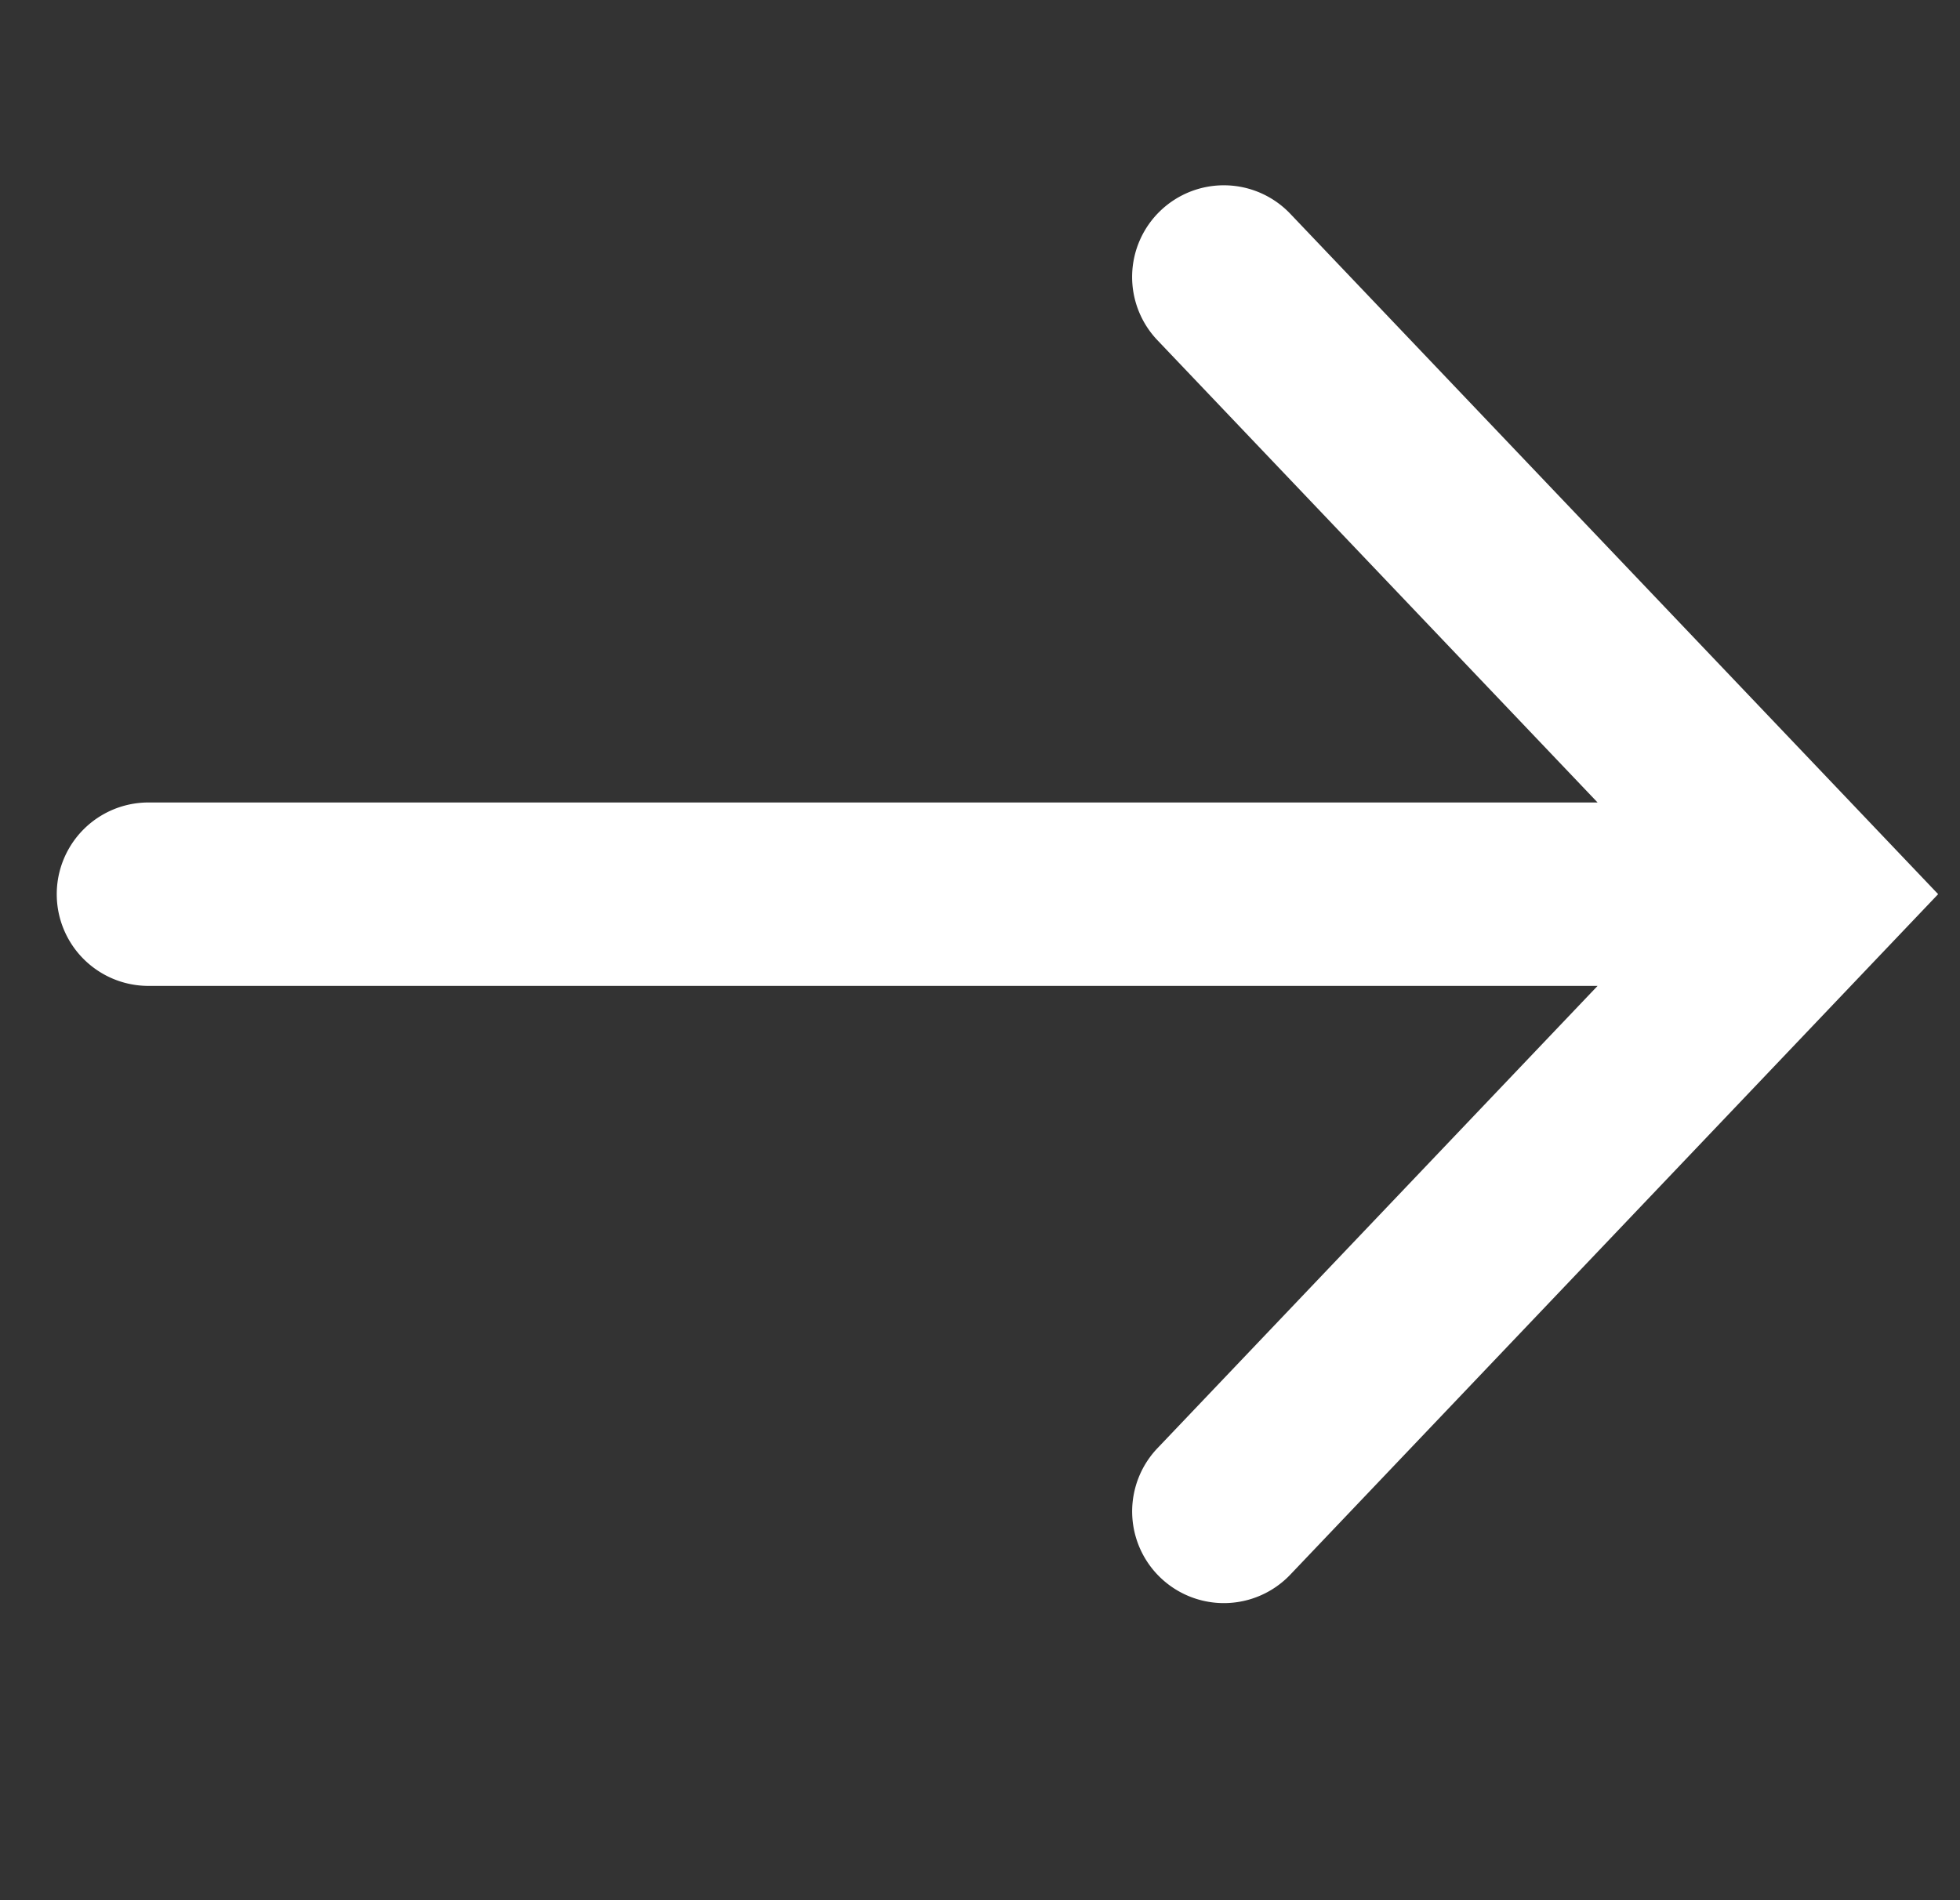 <svg width="33" height="32" viewBox="0 0 33 32" fill="none" xmlns="http://www.w3.org/2000/svg"><rect x="0" y="0" width="33" height="32" fill="#333333" stroke="none"/><path fill-rule="evenodd" clip-rule="evenodd" d="M19.541 3.546a1.544 1.544 0 0 0-.054 2.183l7.411 7.785H2.5a1.544 1.544 0 1 0 0 3.089h24.398l-7.41 7.785a1.544 1.544 0 1 0 2.236 2.13l10.908-11.46L21.724 3.6a1.544 1.544 0 0 0-2.183-.054Z" fill="#fff"/></svg>
